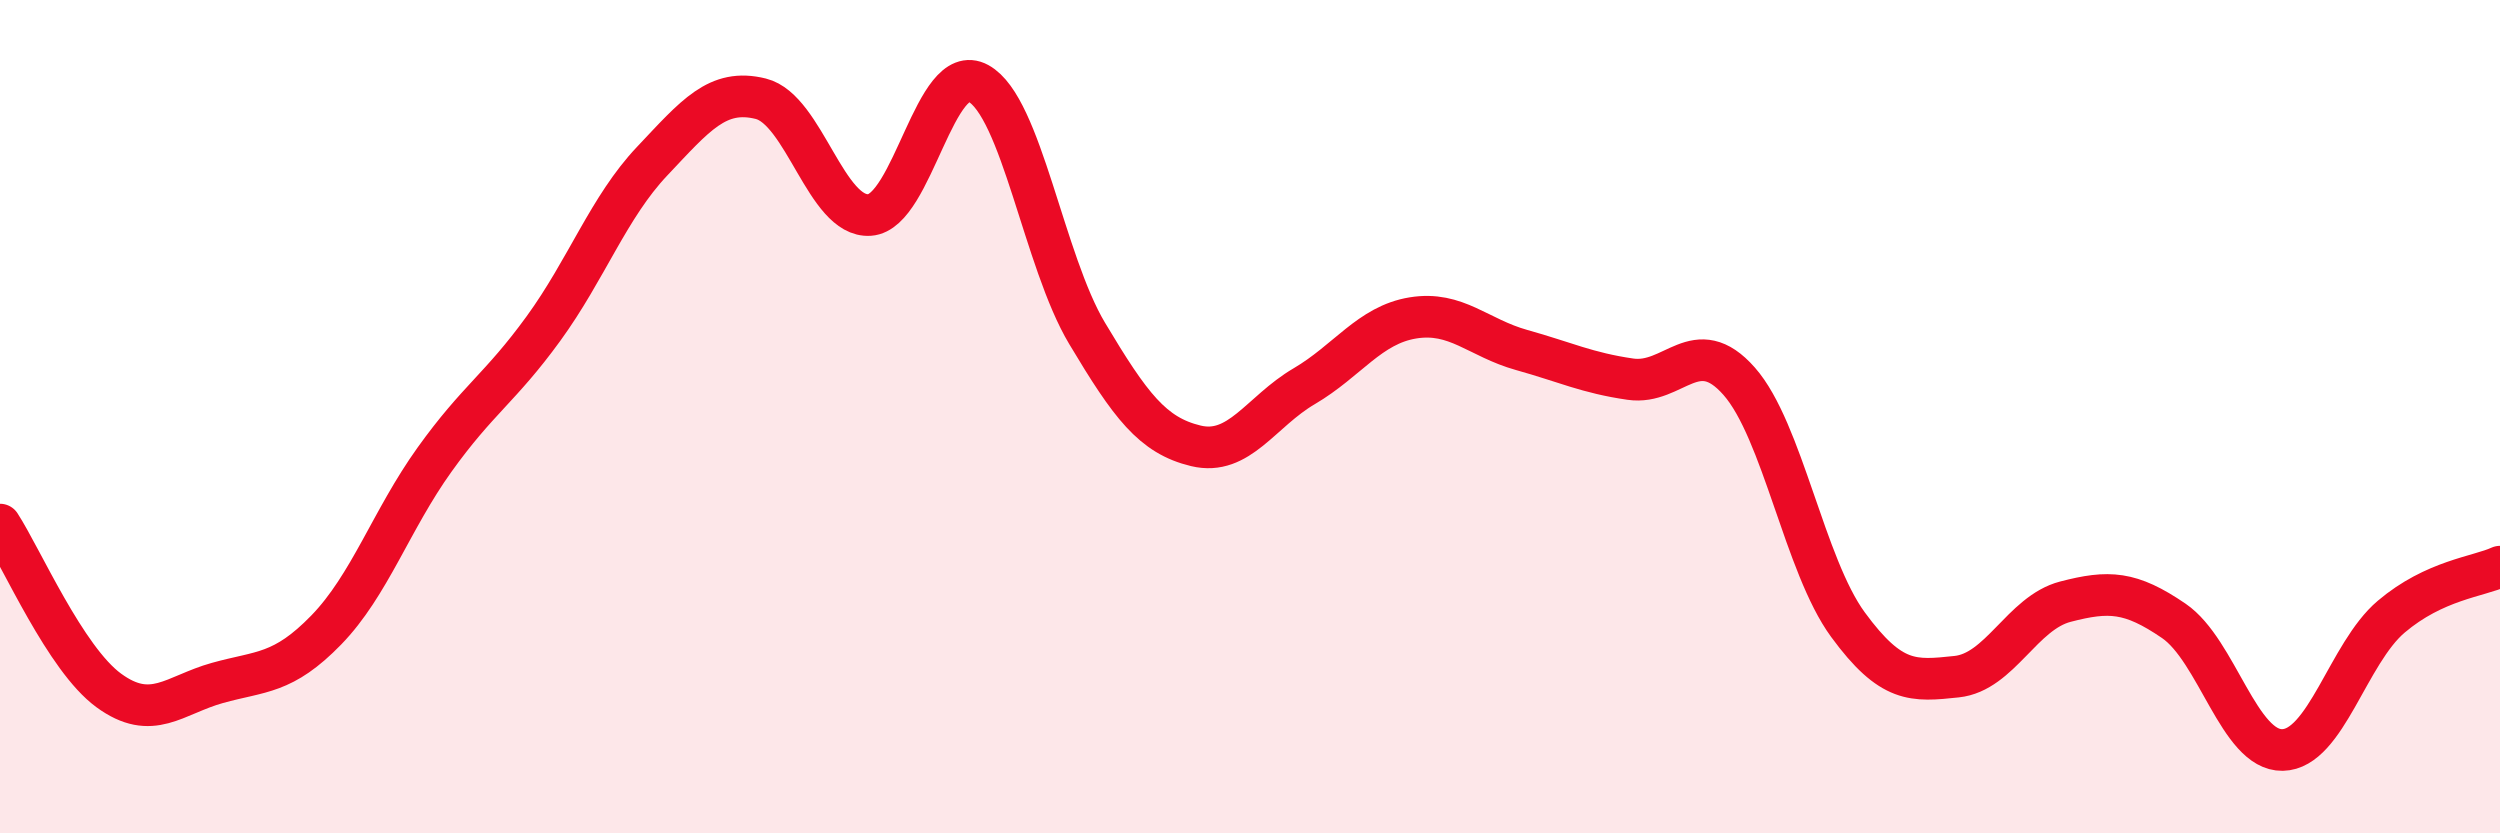 
    <svg width="60" height="20" viewBox="0 0 60 20" xmlns="http://www.w3.org/2000/svg">
      <path
        d="M 0,12.59 C 0.52,13.39 1.57,15.81 2.61,16.57 C 3.65,17.33 4.18,16.68 5.22,16.39 C 6.26,16.1 6.79,16.19 7.83,15.12 C 8.87,14.05 9.39,12.48 10.43,11.03 C 11.47,9.58 12,9.32 13.04,7.89 C 14.08,6.46 14.61,4.97 15.65,3.87 C 16.69,2.77 17.22,2.11 18.26,2.37 C 19.3,2.63 19.83,5.23 20.87,5.16 C 21.91,5.09 22.44,1.43 23.48,2 C 24.52,2.57 25.05,6.26 26.09,8 C 27.13,9.74 27.66,10.45 28.7,10.7 C 29.74,10.95 30.26,9.88 31.3,9.27 C 32.34,8.66 32.87,7.8 33.91,7.63 C 34.95,7.46 35.48,8.11 36.52,8.4 C 37.56,8.69 38.09,8.95 39.13,9.1 C 40.17,9.25 40.7,7.97 41.74,9.15 C 42.78,10.33 43.31,13.57 44.35,14.99 C 45.39,16.41 45.92,16.35 46.96,16.24 C 48,16.13 48.53,14.71 49.57,14.44 C 50.61,14.17 51.13,14.19 52.17,14.9 C 53.21,15.61 53.74,18.02 54.78,18 C 55.82,17.98 56.35,15.68 57.39,14.8 C 58.43,13.92 59.48,13.84 60,13.6L60 20L0 20Z"
        fill="#EB0A25"
        opacity="0.1"
        stroke-linecap="round"
        stroke-linejoin="round"
      />
      <path
        d="M 0,12.59 C 0.52,13.39 1.57,15.81 2.61,16.57 C 3.65,17.33 4.18,16.68 5.22,16.39 C 6.26,16.1 6.79,16.19 7.83,15.12 C 8.87,14.05 9.39,12.48 10.43,11.03 C 11.47,9.58 12,9.32 13.04,7.89 C 14.08,6.46 14.61,4.97 15.65,3.87 C 16.69,2.77 17.22,2.11 18.26,2.37 C 19.3,2.63 19.83,5.23 20.87,5.16 C 21.91,5.09 22.44,1.43 23.48,2 C 24.52,2.57 25.05,6.26 26.09,8 C 27.13,9.74 27.66,10.45 28.7,10.7 C 29.74,10.95 30.26,9.88 31.3,9.27 C 32.34,8.66 32.87,7.8 33.91,7.63 C 34.95,7.46 35.48,8.11 36.52,8.4 C 37.56,8.69 38.09,8.95 39.13,9.1 C 40.17,9.25 40.7,7.97 41.74,9.15 C 42.78,10.33 43.31,13.57 44.35,14.99 C 45.39,16.41 45.92,16.35 46.96,16.24 C 48,16.13 48.53,14.71 49.57,14.44 C 50.61,14.17 51.13,14.19 52.17,14.9 C 53.21,15.61 53.74,18.02 54.78,18 C 55.82,17.98 56.35,15.68 57.39,14.8 C 58.43,13.92 59.48,13.84 60,13.6"
        stroke="#EB0A25"
        stroke-width="1"
        fill="none"
        stroke-linecap="round"
        stroke-linejoin="round"
      />
    </svg>
  